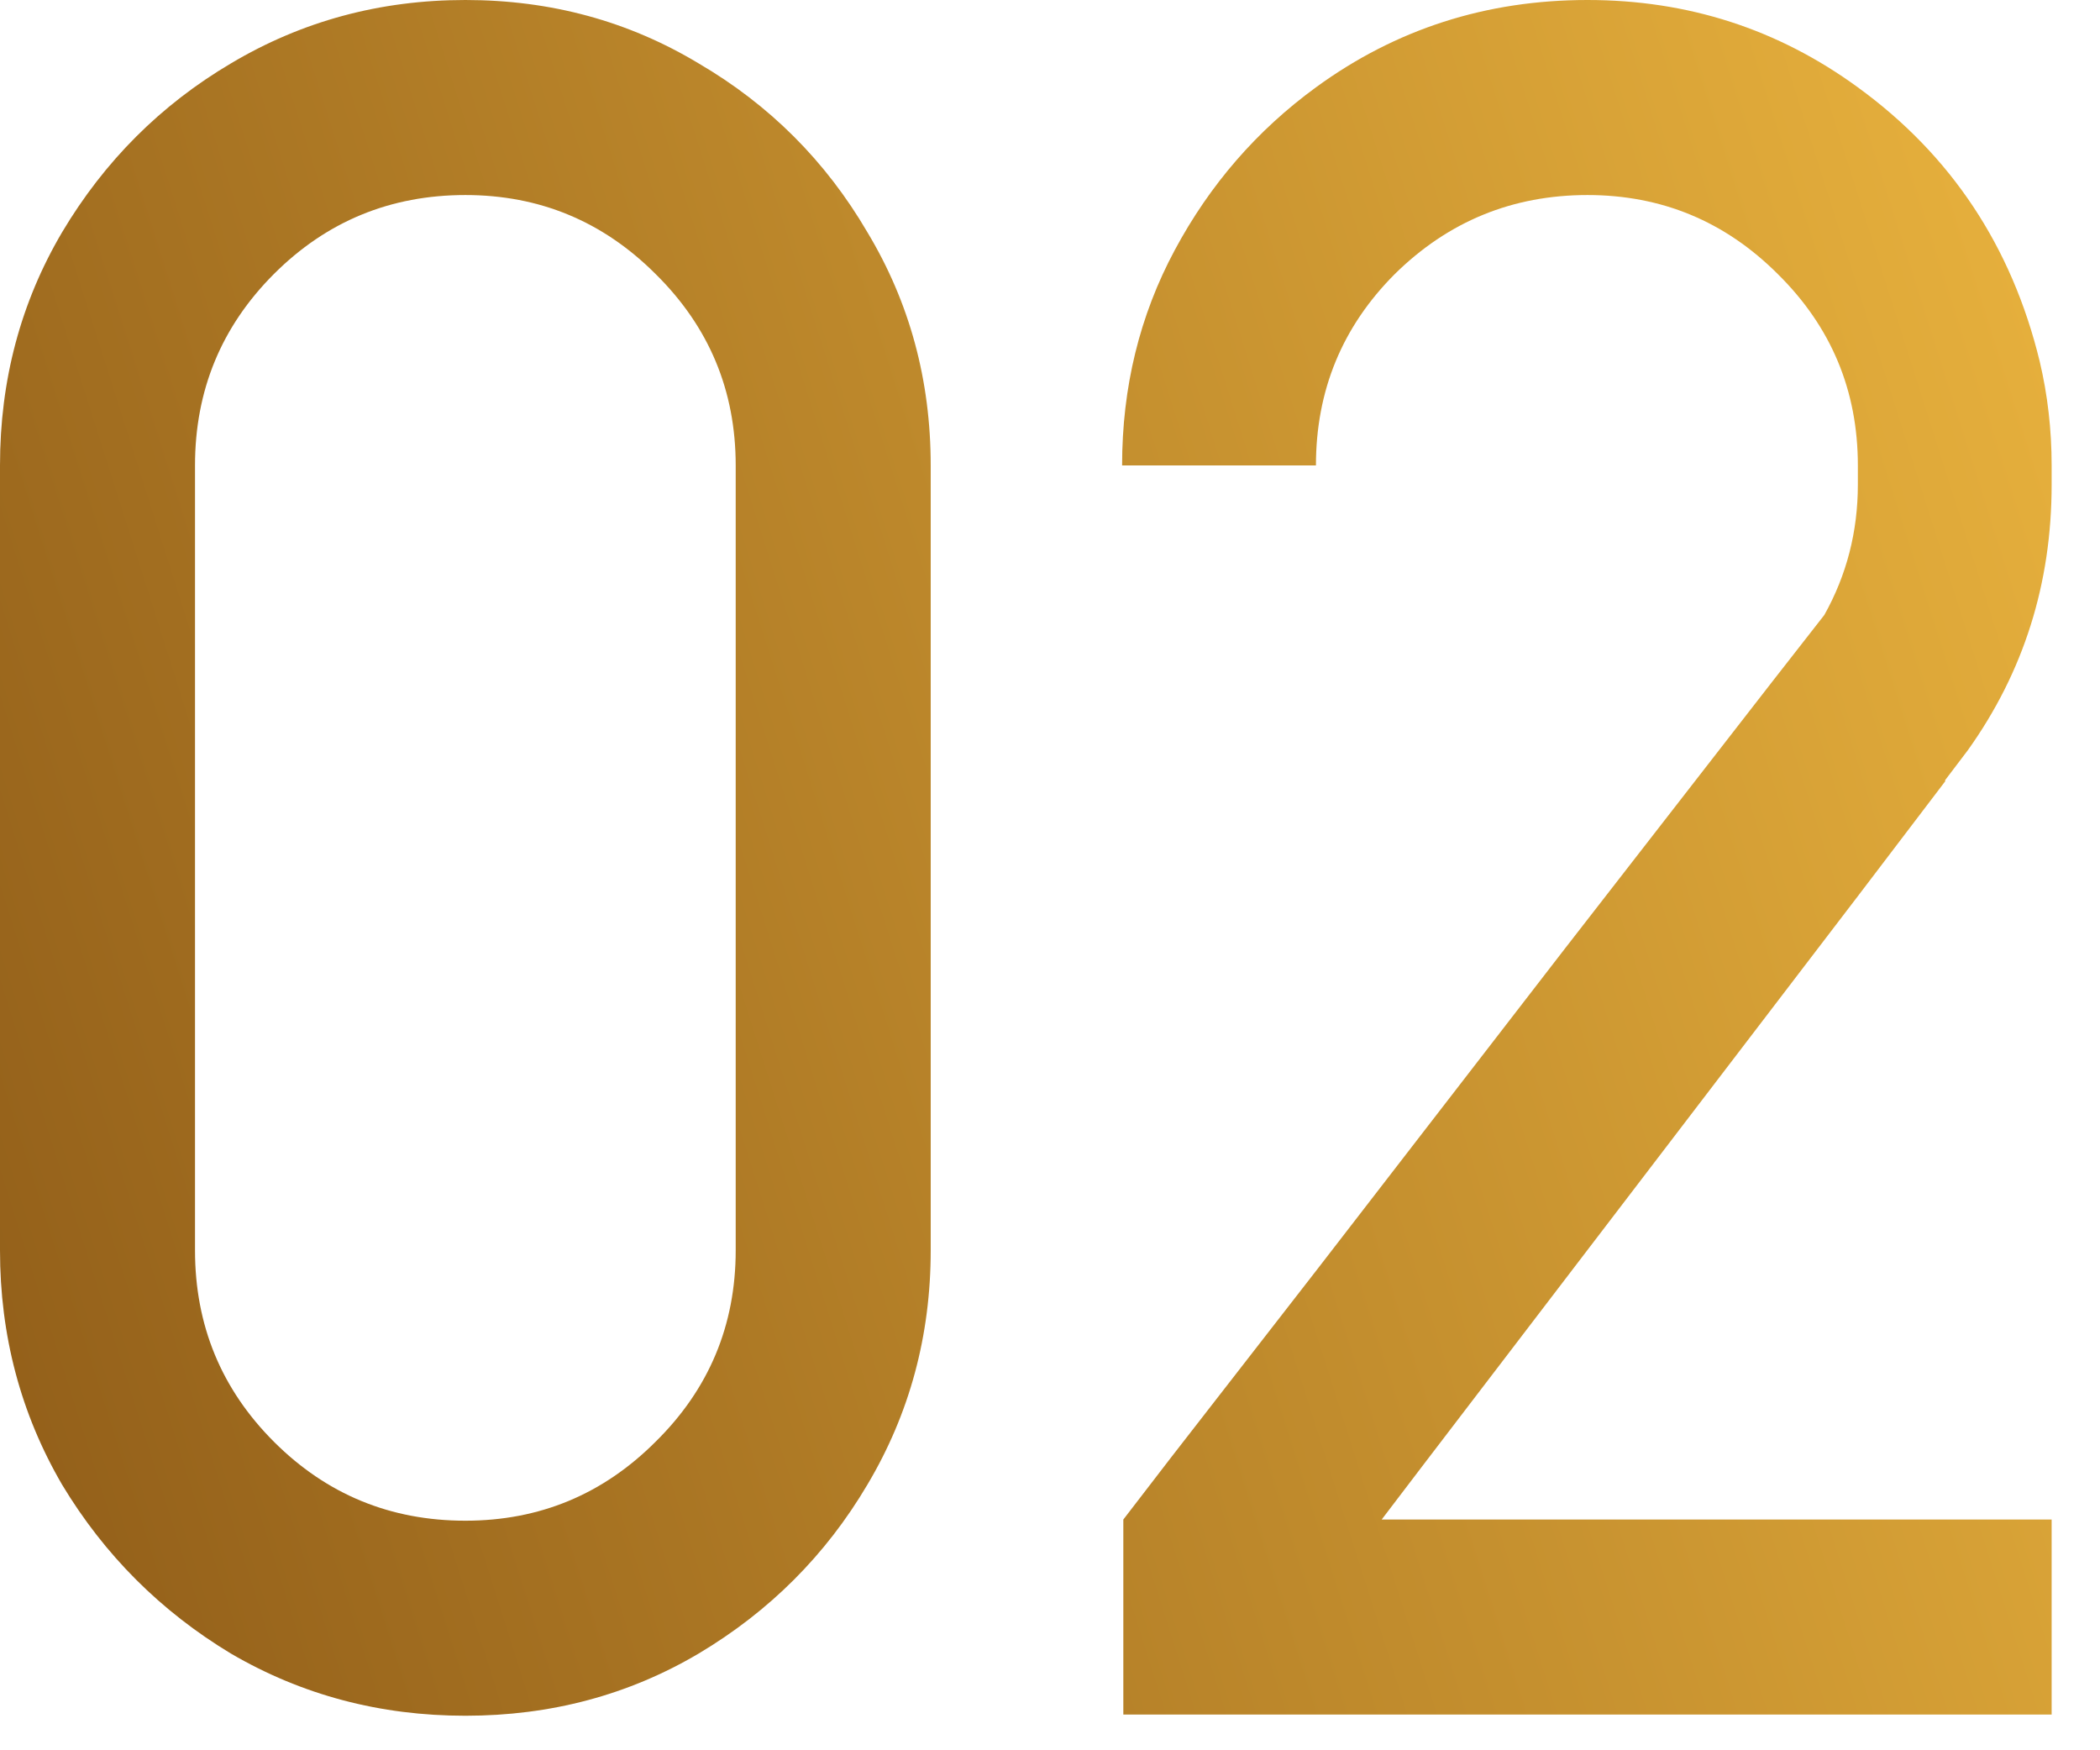 <?xml version="1.0" encoding="UTF-8"?> <svg xmlns="http://www.w3.org/2000/svg" width="36" height="30" viewBox="0 0 36 30" fill="none"> <path d="M7.978 0C9.44 0 10.773 0.362 11.977 1.087C13.193 1.798 14.157 2.762 14.868 3.978C15.593 5.182 15.955 6.515 15.955 7.978V21.431C15.955 22.893 15.593 24.233 14.868 25.45C14.157 26.653 13.193 27.617 11.977 28.342C10.773 29.053 9.44 29.408 7.978 29.408C6.515 29.408 5.175 29.053 3.958 28.342C2.755 27.617 1.791 26.653 1.066 25.45C0.356 24.233 0 22.893 0 21.431V7.978C0 6.515 0.356 5.182 1.066 3.978C1.791 2.762 2.755 1.798 3.958 1.087C5.175 0.362 6.515 0 7.978 0ZM12.612 21.431V7.978C12.612 6.692 12.154 5.599 11.238 4.696C10.336 3.794 9.249 3.343 7.978 3.343C6.692 3.343 5.599 3.794 4.696 4.696C3.794 5.599 3.343 6.692 3.343 7.978V21.431C3.343 22.716 3.794 23.81 4.696 24.712C5.599 25.614 6.692 26.065 7.978 26.065C9.249 26.065 10.336 25.614 11.238 24.712C12.154 23.81 12.612 22.716 12.612 21.431ZM24.404 25.102L23.686 26.045H35.171V29.388H19.257V26.045L20.077 24.979L22.579 21.759L26.824 16.263L30.393 11.669L31.274 10.541C31.657 9.857 31.849 9.112 31.849 8.306V7.978C31.849 6.692 31.391 5.599 30.475 4.696C29.572 3.794 28.485 3.343 27.214 3.343C25.929 3.343 24.828 3.794 23.912 4.696C23.01 5.599 22.559 6.692 22.559 7.978H19.236C19.236 6.638 19.537 5.407 20.139 4.286C20.74 3.165 21.547 2.235 22.559 1.497C23.926 0.499 25.477 0 27.214 0C28.936 0 30.481 0.499 31.849 1.497C33.448 2.659 34.487 4.225 34.966 6.193C35.102 6.768 35.171 7.362 35.171 7.978V8.306C35.171 10.001 34.692 11.518 33.735 12.858L33.346 13.371V13.392L31.849 15.36L24.404 25.102Z" fill="url(#paint0_linear_615_6)"></path> <defs> <linearGradient id="paint0_linear_615_6" x1="42.098" y1="-12.377" x2="-14.173" y2="5.476" gradientUnits="userSpaceOnUse"> <stop stop-color="#FFC847"></stop> <stop offset="1" stop-color="#835013"></stop> </linearGradient> </defs> </svg> 